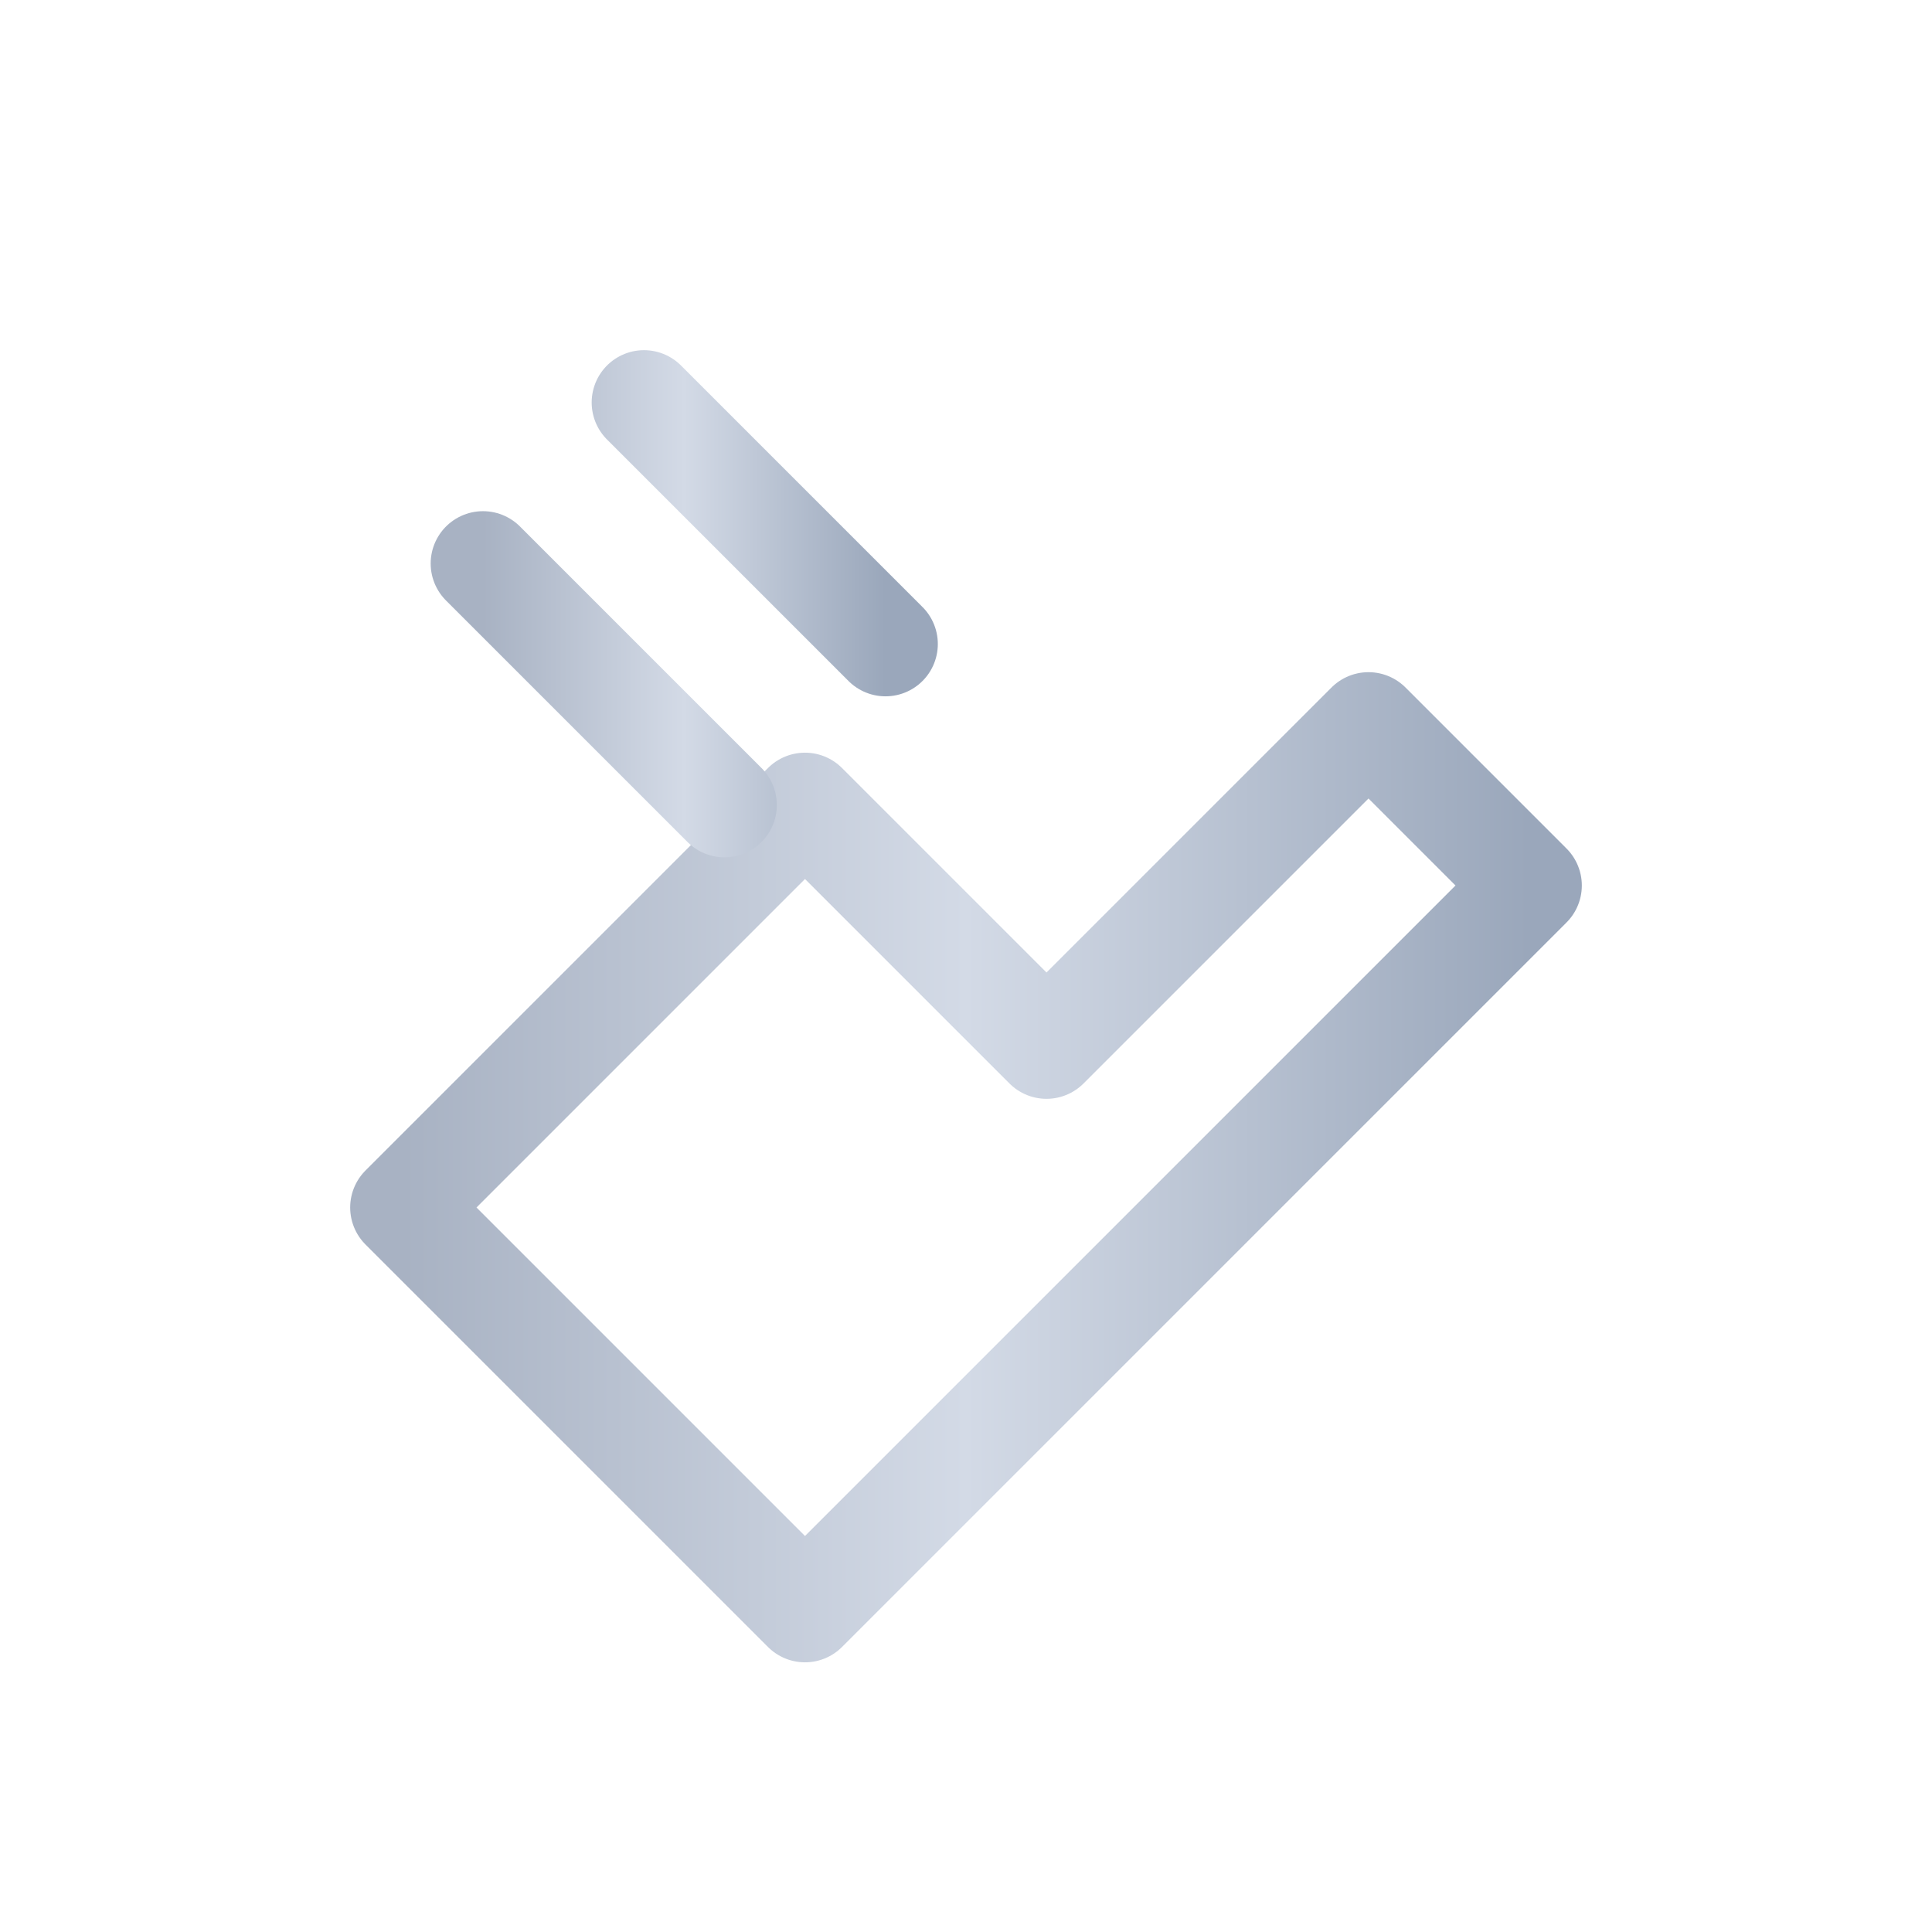 <svg xmlns='http://www.w3.org/2000/svg' viewBox='0 0 48 48'><defs><linearGradient id='metal6' x1='0' x2='1'><stop offset='0%' stop-color='#a8b2c3'/><stop offset='50%' stop-color='#d3dae6'/><stop offset='100%' stop-color='#9aa7bb'/></linearGradient></defs><g fill='none' stroke='url(#metal6)' stroke-width='2.6' stroke-linecap='round' stroke-linejoin='round'><path d='M10 30l10 10 18-18-4-4-8 8-6-6z'/><path d='M16 10l6 6M12 14l6 6'/></g></svg>